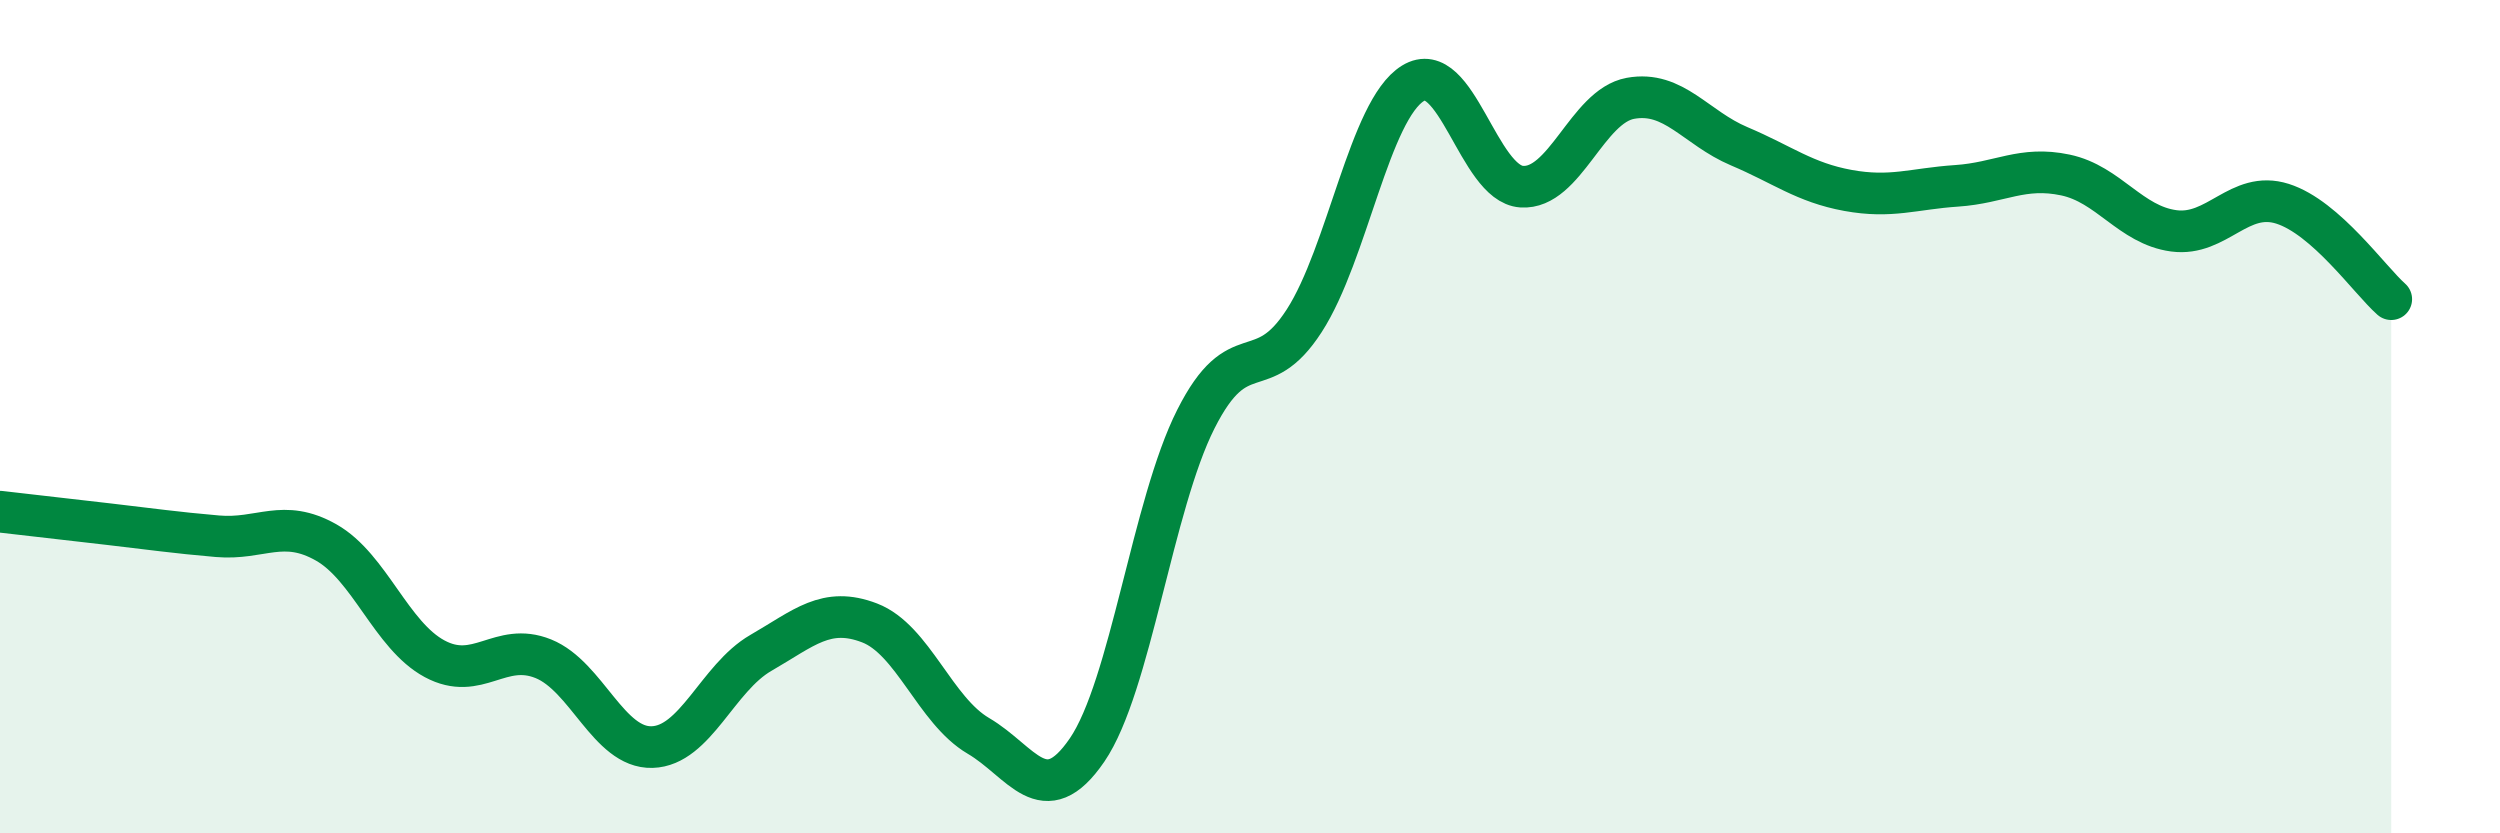 
    <svg width="60" height="20" viewBox="0 0 60 20" xmlns="http://www.w3.org/2000/svg">
      <path
        d="M 0,12.28 C 0.52,12.34 1.57,12.46 2.61,12.58 C 3.65,12.7 4.18,12.78 5.22,12.87 C 6.26,12.96 6.79,12.43 7.83,13.02 C 8.87,13.61 9.39,15.25 10.43,15.81 C 11.47,16.37 12,15.39 13.04,15.81 C 14.08,16.23 14.61,17.96 15.65,17.93 C 16.69,17.9 17.22,16.27 18.26,15.67 C 19.3,15.07 19.83,14.55 20.87,14.95 C 21.91,15.35 22.44,17.05 23.48,17.66 C 24.52,18.27 25.05,19.52 26.09,18 C 27.13,16.48 27.66,12.12 28.7,10.06 C 29.74,8 30.26,9.31 31.3,7.7 C 32.34,6.09 32.87,2.64 33.91,2 C 34.95,1.36 35.48,4.41 36.52,4.48 C 37.56,4.55 38.09,2.55 39.13,2.36 C 40.17,2.17 40.7,3.07 41.74,3.51 C 42.78,3.95 43.31,4.38 44.35,4.57 C 45.39,4.76 45.92,4.53 46.96,4.46 C 48,4.39 48.53,3.98 49.57,4.2 C 50.61,4.42 51.13,5.4 52.17,5.54 C 53.21,5.68 53.74,4.56 54.78,4.89 C 55.82,5.22 56.87,6.72 57.39,7.18L57.39 20L0 20Z"
        fill="#008740"
        opacity="0.1"
        stroke-linecap="round"
        stroke-linejoin="round"
      />
      <path
        d="M 0,12.28 C 0.52,12.34 1.57,12.46 2.61,12.58 C 3.65,12.7 4.18,12.78 5.22,12.87 C 6.26,12.96 6.79,12.43 7.83,13.02 C 8.87,13.61 9.39,15.25 10.43,15.81 C 11.47,16.37 12,15.39 13.04,15.81 C 14.08,16.23 14.61,17.96 15.65,17.93 C 16.69,17.9 17.22,16.27 18.26,15.67 C 19.3,15.07 19.83,14.55 20.87,14.95 C 21.91,15.35 22.44,17.05 23.48,17.66 C 24.52,18.27 25.05,19.52 26.09,18 C 27.13,16.48 27.66,12.12 28.7,10.06 C 29.74,8 30.26,9.31 31.3,7.7 C 32.34,6.09 32.87,2.64 33.91,2 C 34.95,1.36 35.48,4.41 36.52,4.48 C 37.56,4.55 38.09,2.55 39.13,2.36 C 40.17,2.17 40.7,3.07 41.74,3.51 C 42.78,3.95 43.31,4.38 44.35,4.57 C 45.39,4.76 45.92,4.53 46.96,4.46 C 48,4.39 48.53,3.98 49.57,4.2 C 50.61,4.42 51.13,5.4 52.17,5.54 C 53.21,5.68 53.74,4.56 54.78,4.89 C 55.82,5.22 56.87,6.72 57.39,7.18"
        stroke="#008740"
        stroke-width="1"
        fill="none"
        stroke-linecap="round"
        stroke-linejoin="round"
      />
    </svg>
  